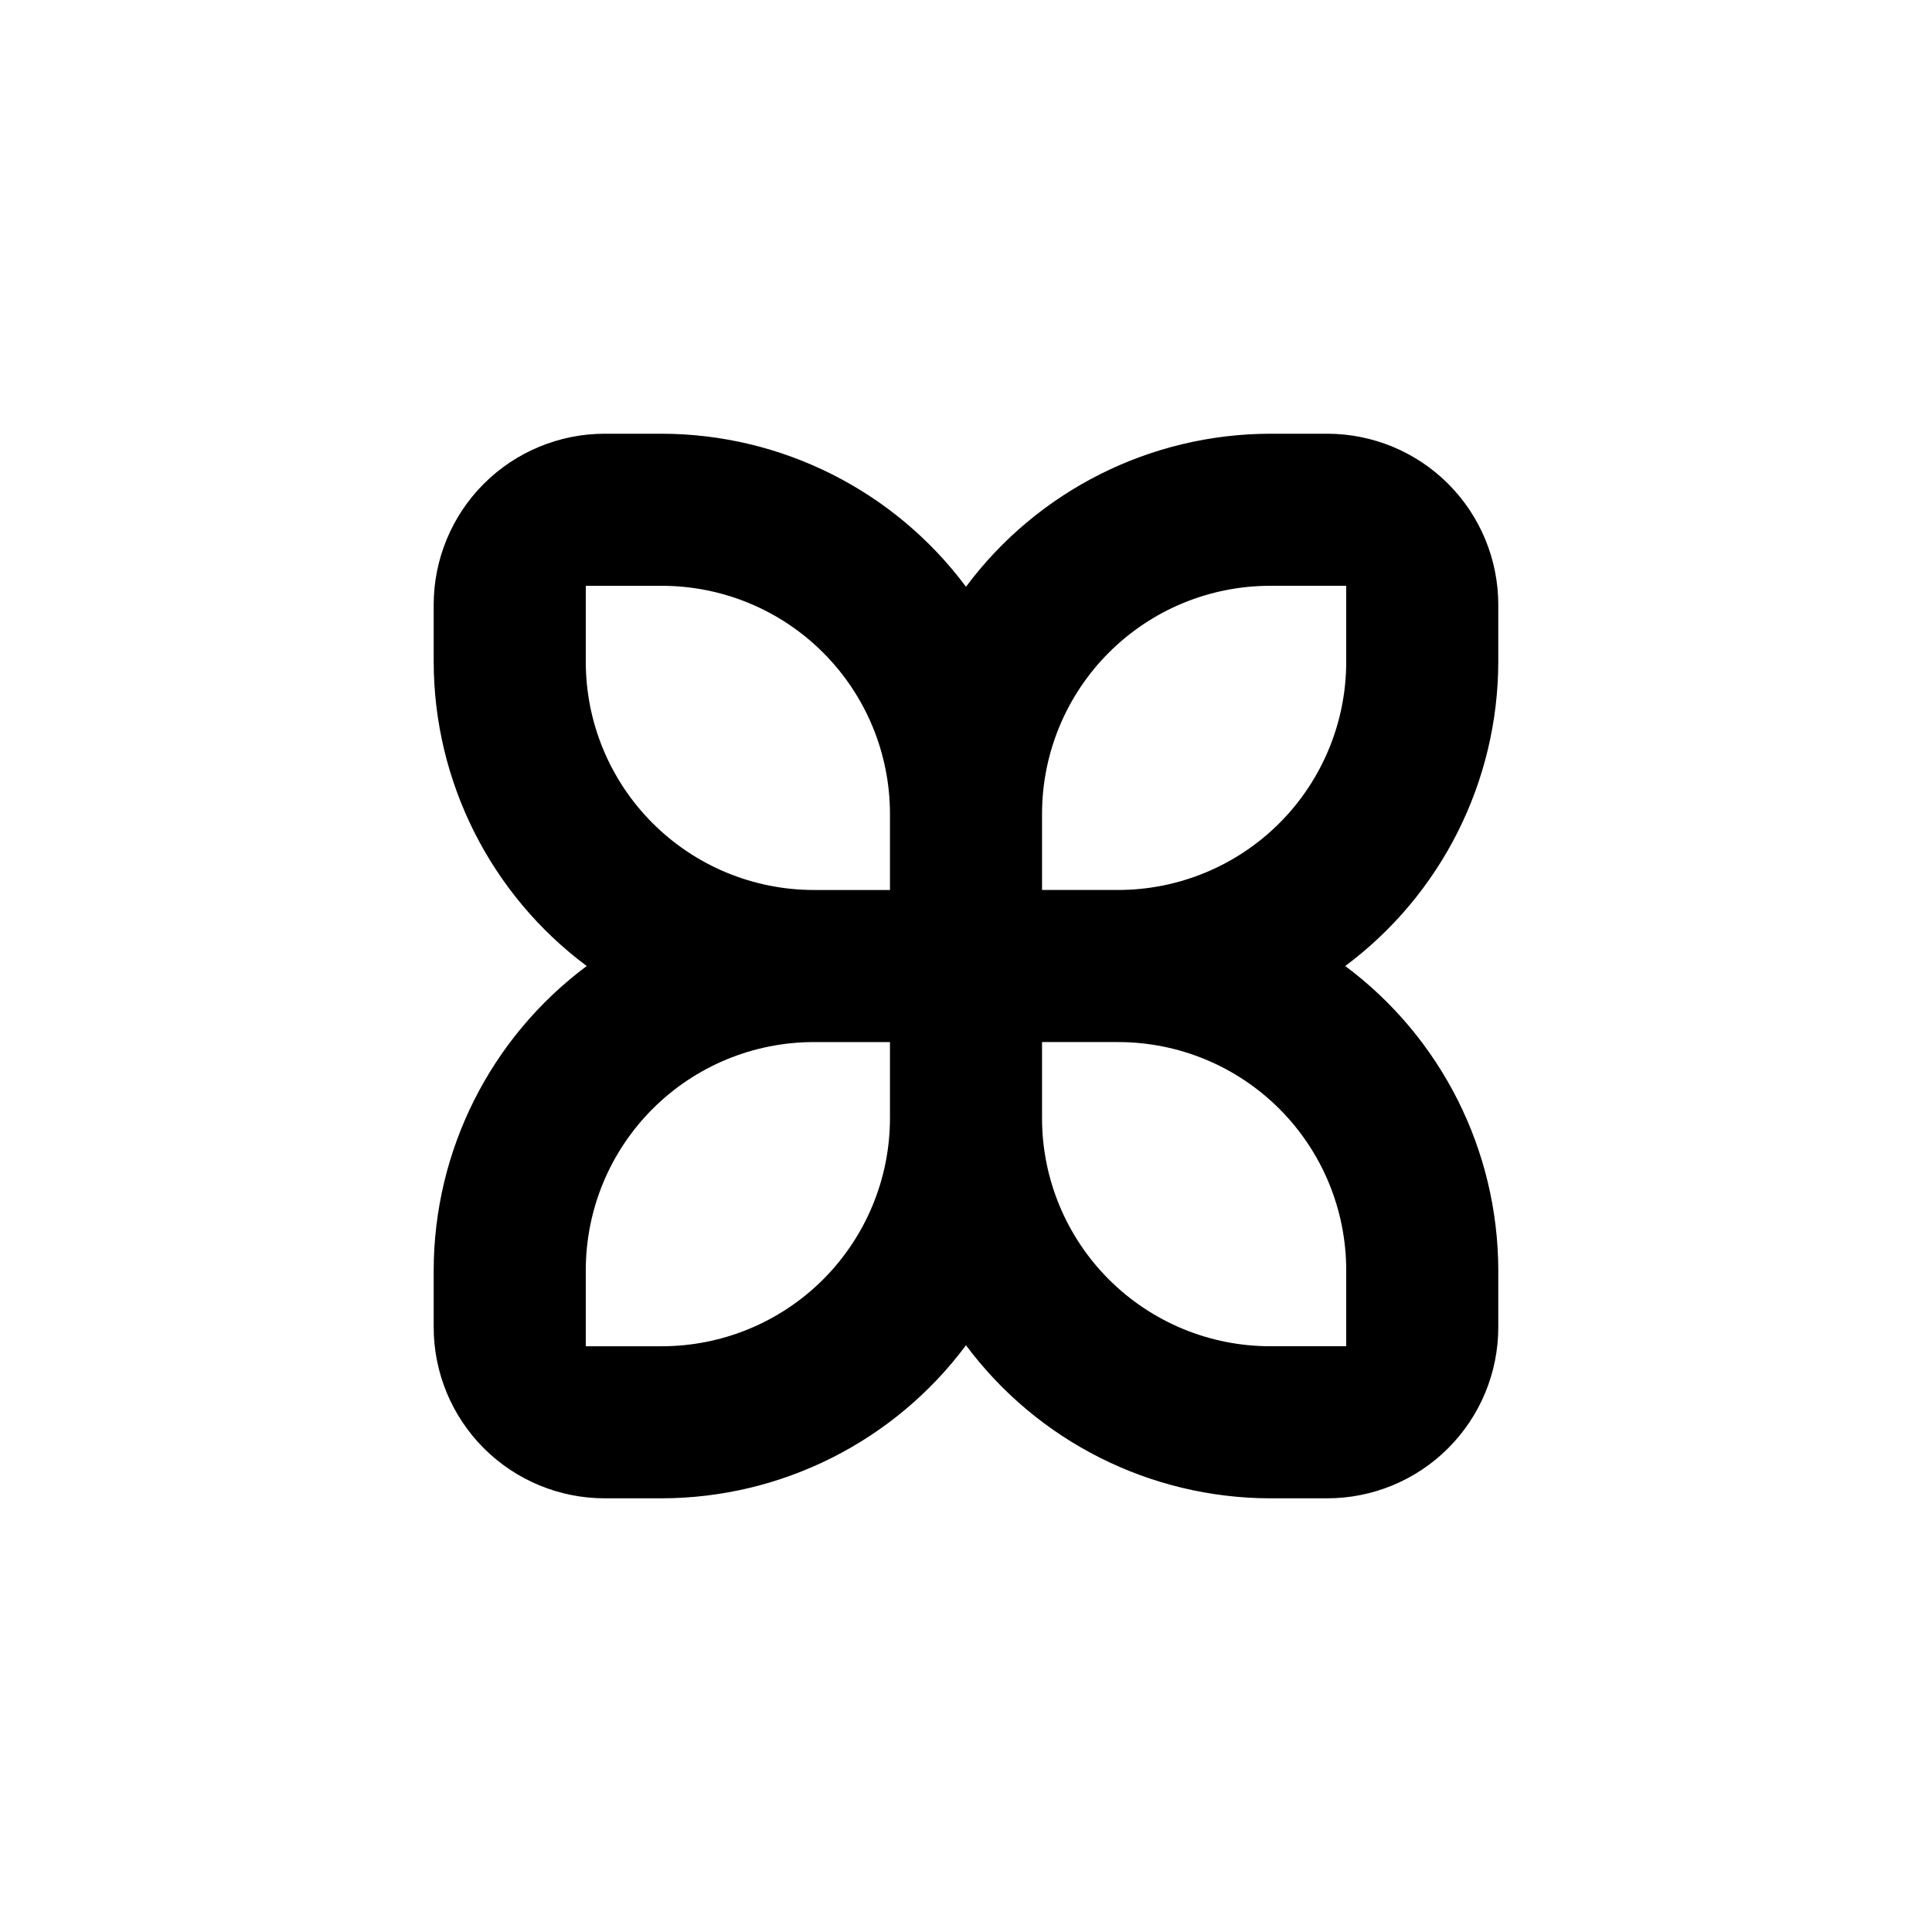 <?xml version="1.0" encoding="UTF-8"?>
<!-- Uploaded to: ICON Repo, www.svgrepo.com, Generator: ICON Repo Mixer Tools -->
<svg fill="#000000" width="800px" height="800px" version="1.1" viewBox="144 144 512 512" xmlns="http://www.w3.org/2000/svg">
 <path d="m304.27 541.07h15.117c31.758-0.062 61.633-15.09 80.609-40.559 18.977 25.469 48.848 40.496 80.609 40.559h15.113c12.023 0 23.559-4.777 32.062-13.281s13.281-20.039 13.281-32.062v-15.113c-0.062-31.762-15.09-61.633-40.559-80.609 25.469-18.977 40.496-48.852 40.559-80.609v-15.117c0-12.023-4.777-23.559-13.281-32.062-8.504-8.5-20.039-13.277-32.062-13.277h-15.113c-31.762 0.059-61.633 15.086-80.609 40.555-18.977-25.469-48.852-40.496-80.609-40.555h-15.117c-12.023 0-23.559 4.777-32.062 13.277-8.5 8.504-13.277 20.039-13.277 32.062v15.117c0.059 31.758 15.086 61.633 40.555 80.609-25.469 18.977-40.496 48.848-40.555 80.609v15.113c0 12.023 4.777 23.559 13.277 32.062 8.504 8.504 20.039 13.281 32.062 13.281zm115.88-181.37c0-16.035 6.367-31.414 17.707-42.75 11.336-11.34 26.715-17.707 42.75-17.707h20.152v20.152c0 16.031-6.371 31.41-17.707 42.746-11.34 11.34-26.719 17.711-42.75 17.711h-20.152zm0 60.457h20.152c16.031 0 31.41 6.367 42.75 17.707 11.336 11.336 17.707 26.715 17.707 42.75v20.152h-20.152c-16.035 0-31.414-6.371-42.75-17.707-11.34-11.34-17.707-26.719-17.707-42.75zm-120.91-100.76v-20.152h20.152c16.031 0 31.41 6.367 42.746 17.707 11.34 11.336 17.711 26.715 17.711 42.75v20.152h-20.152c-16.035 0-31.414-6.371-42.75-17.711-11.34-11.336-17.707-26.715-17.707-42.746zm0 161.22c0-16.035 6.367-31.414 17.707-42.75 11.336-11.34 26.715-17.707 42.75-17.707h20.152v20.152c0 16.031-6.371 31.41-17.711 42.75-11.336 11.336-26.715 17.707-42.746 17.707h-20.152z"/>
</svg>